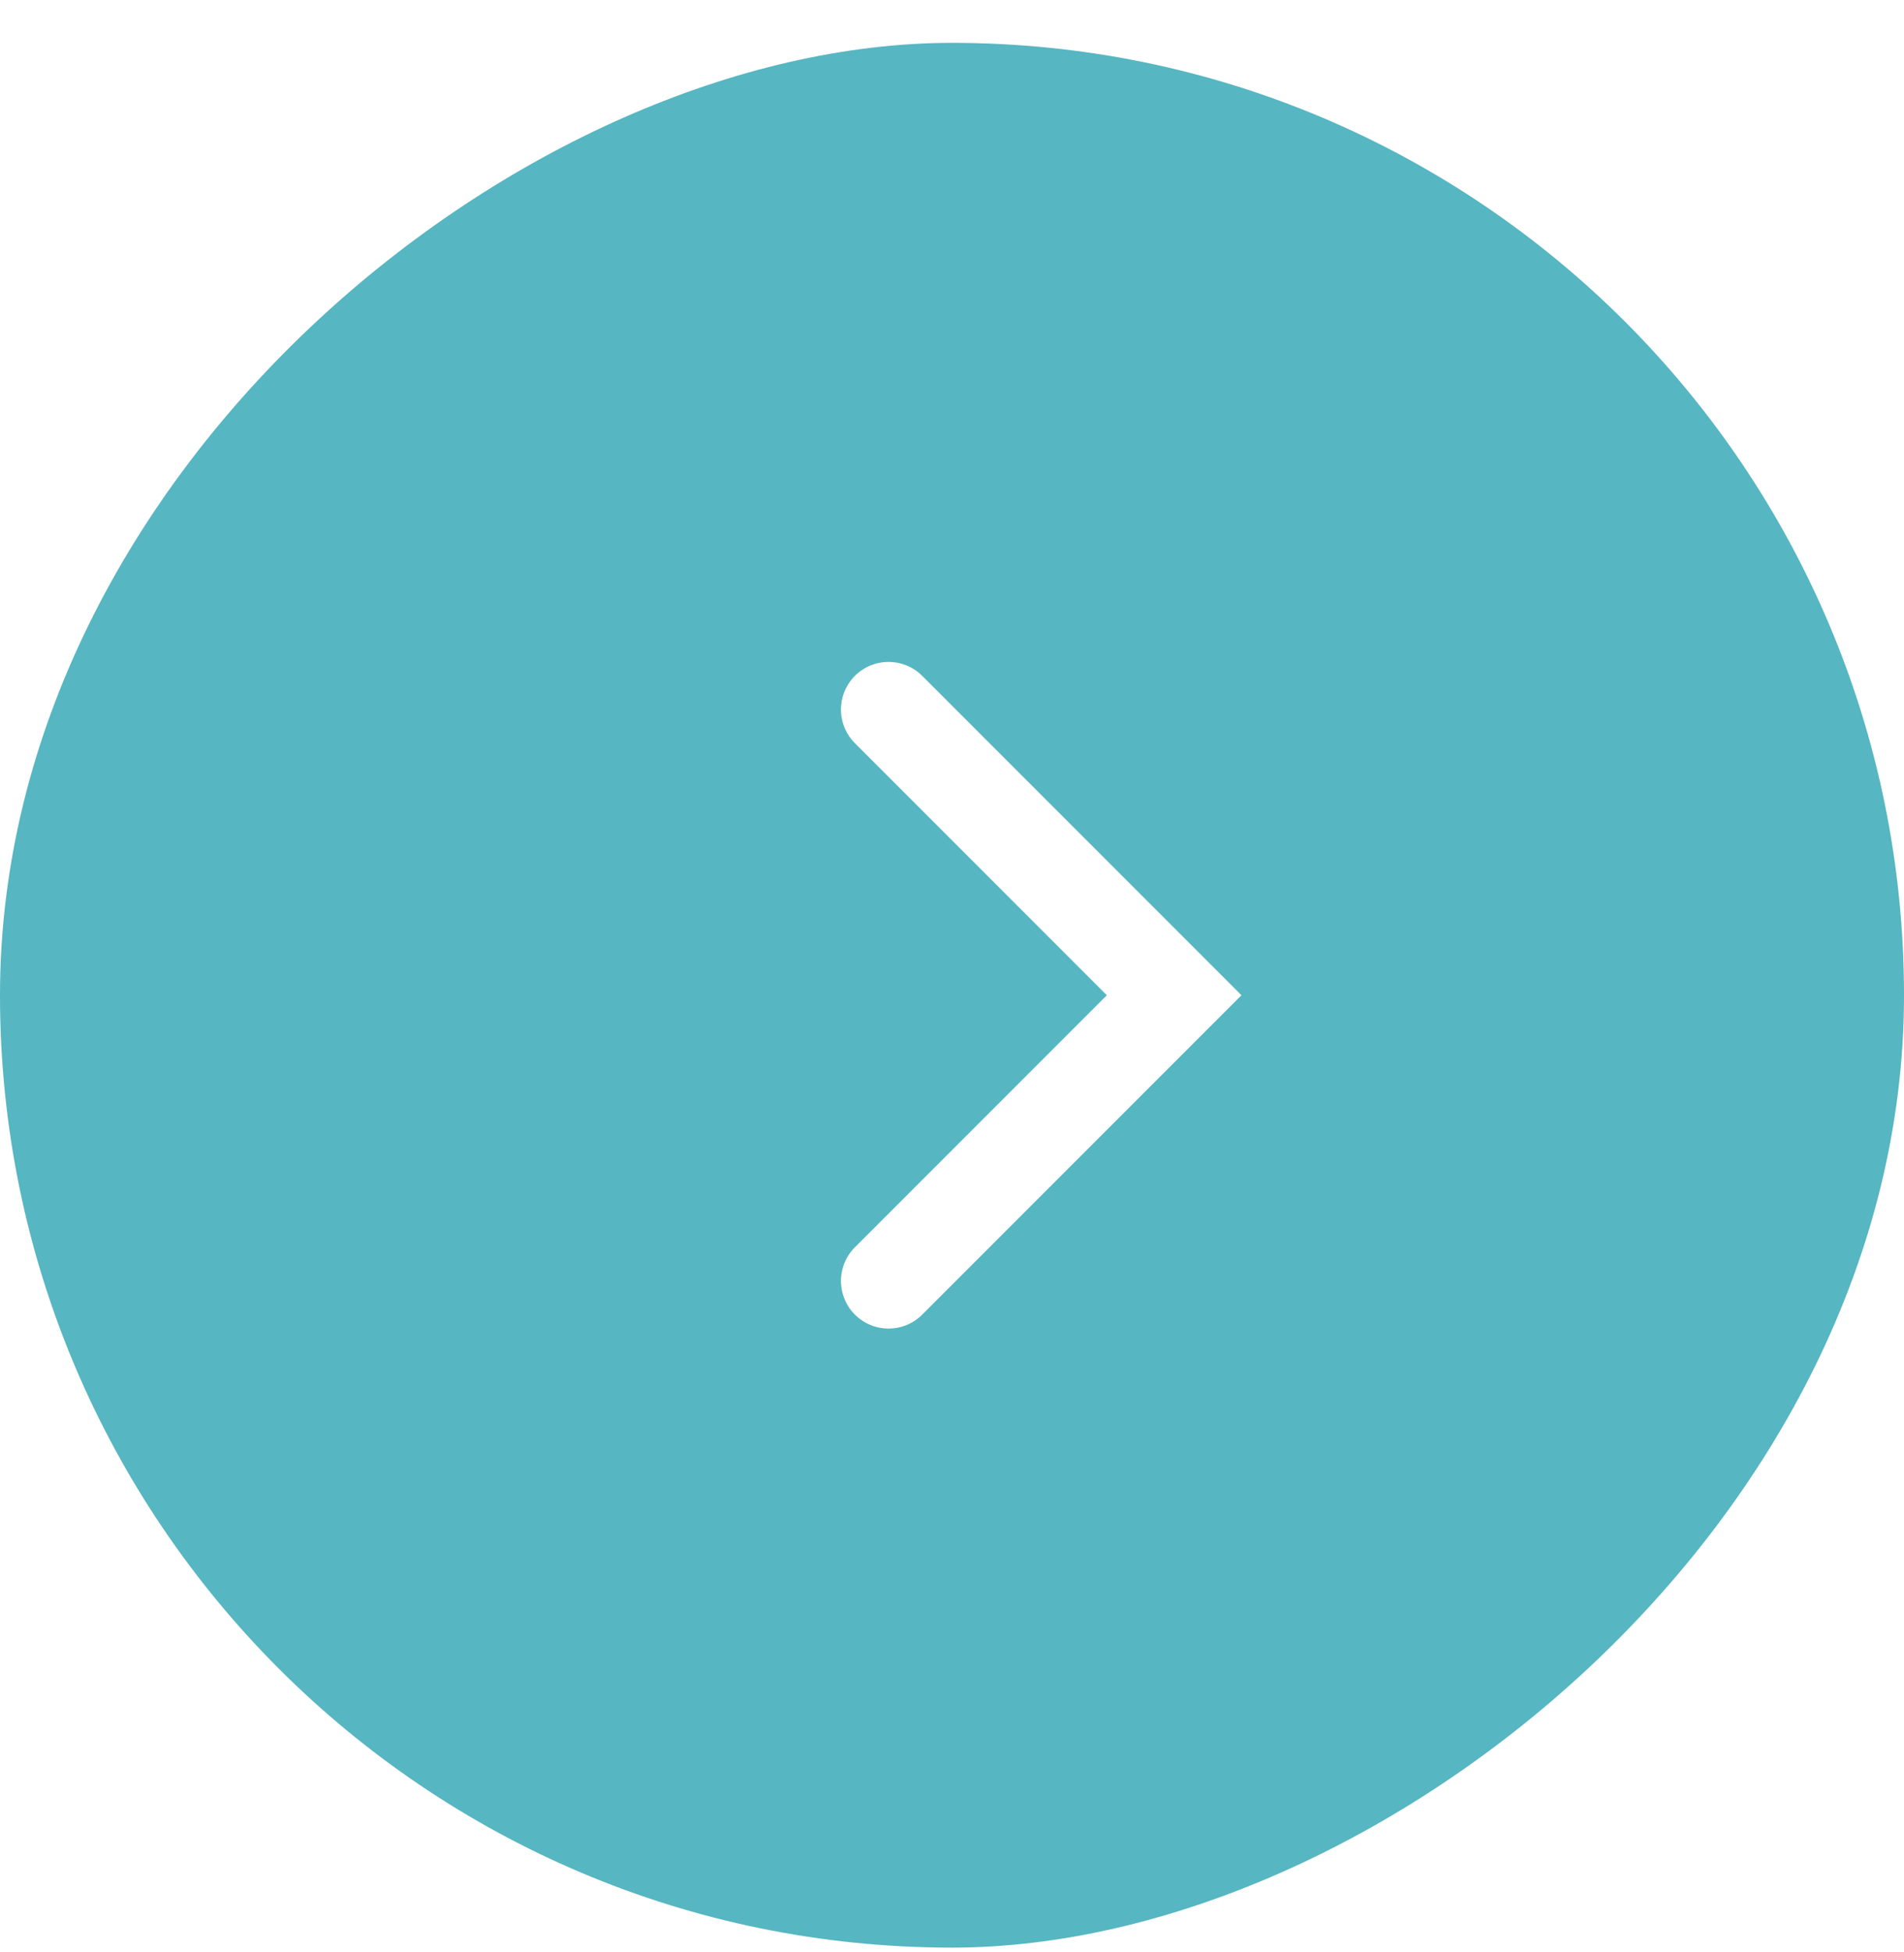 <svg xmlns:xlink="http://www.w3.org/1999/xlink" xmlns="http://www.w3.org/2000/svg" class="carousel-next" viewBox="0 0 40 41" fill="none" width="40"  height="41" >
  <rect y="40.9" width="40" height="40" rx="20" transform="rotate(-90 0 40.9)" fill="#56B6C1"/>
  <path d="m18.667 14.9 6 6-6 6" stroke="#fff" stroke-width="2" stroke-linecap="round"/>
<style class="stylus">.notification.error {
    display: none !important;
}</style></svg>